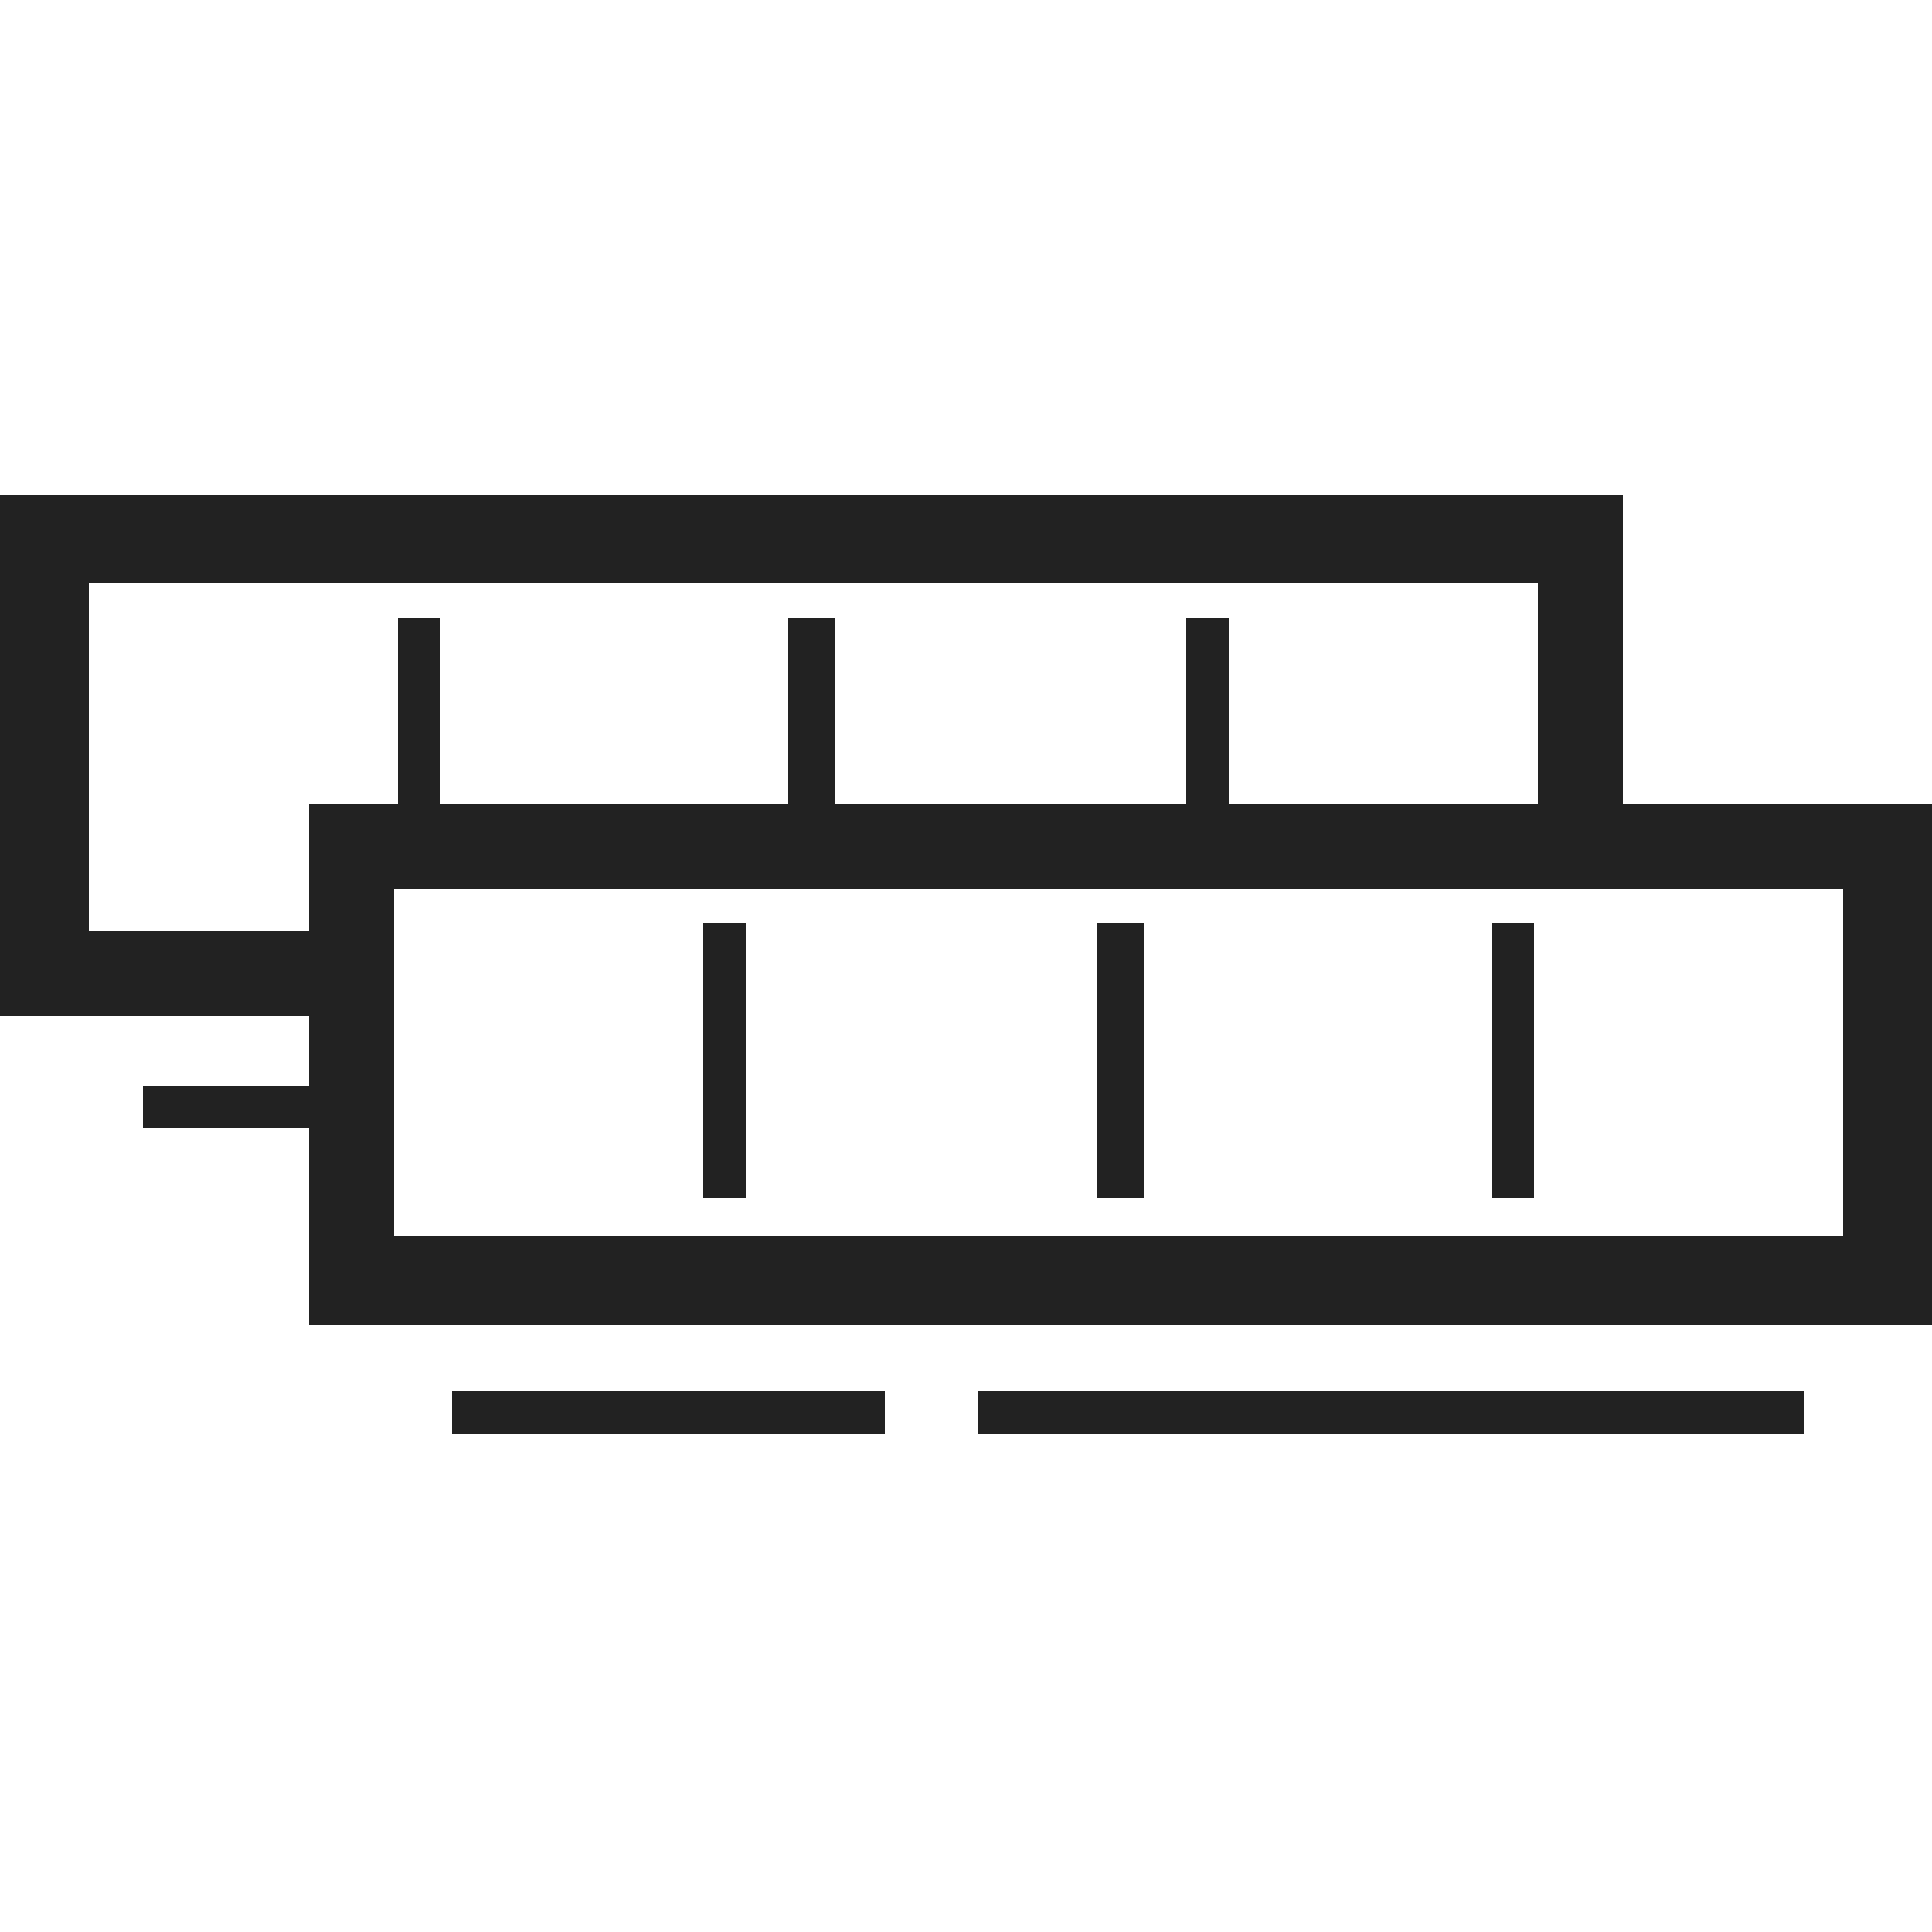 <svg xmlns="http://www.w3.org/2000/svg" viewBox="0 0 50 50"><defs><style>      .cls-1 {        fill: #222;      }    </style></defs><g><g id="Layer_1"><g id="Group_6936"><rect id="Rectangle_2231" class="cls-1" x="11.7" y="36" width="11.2" height="1.1"></rect><rect id="Rectangle_2232" class="cls-1" x="25.3" y="36" width="21.4" height="1.1"></rect><path id="Path_8278" class="cls-1" d="M10.2,29.2v-6.2h37.5v9H10.2v-2.8ZM2.3,15.1h37.5v5.7h-8v-4.8h-1.1v4.8h-9.1v-4.8h-1.2v4.8h-9v-4.8h-1.1v4.8h-2.3v3.3H2.3s0-9,0-9ZM0,12.8v13.5h8v1.8H3.7v1.1h4.3v5.1h42v-13.5h-8v-8s-42,0-42,0Z"></path><path id="Path_8279" class="cls-1" d="M28.4,23.9v7.1h1.2v-7.1h-1.2Z"></path><path id="Path_8280" class="cls-1" d="M38.6,23.9v7.1h1.1v-7.1h-1.1Z"></path><path id="Path_8281" class="cls-1" d="M18.2,23.9v7.1h1.1v-7.1h-1.1Z"></path></g></g></g></svg>